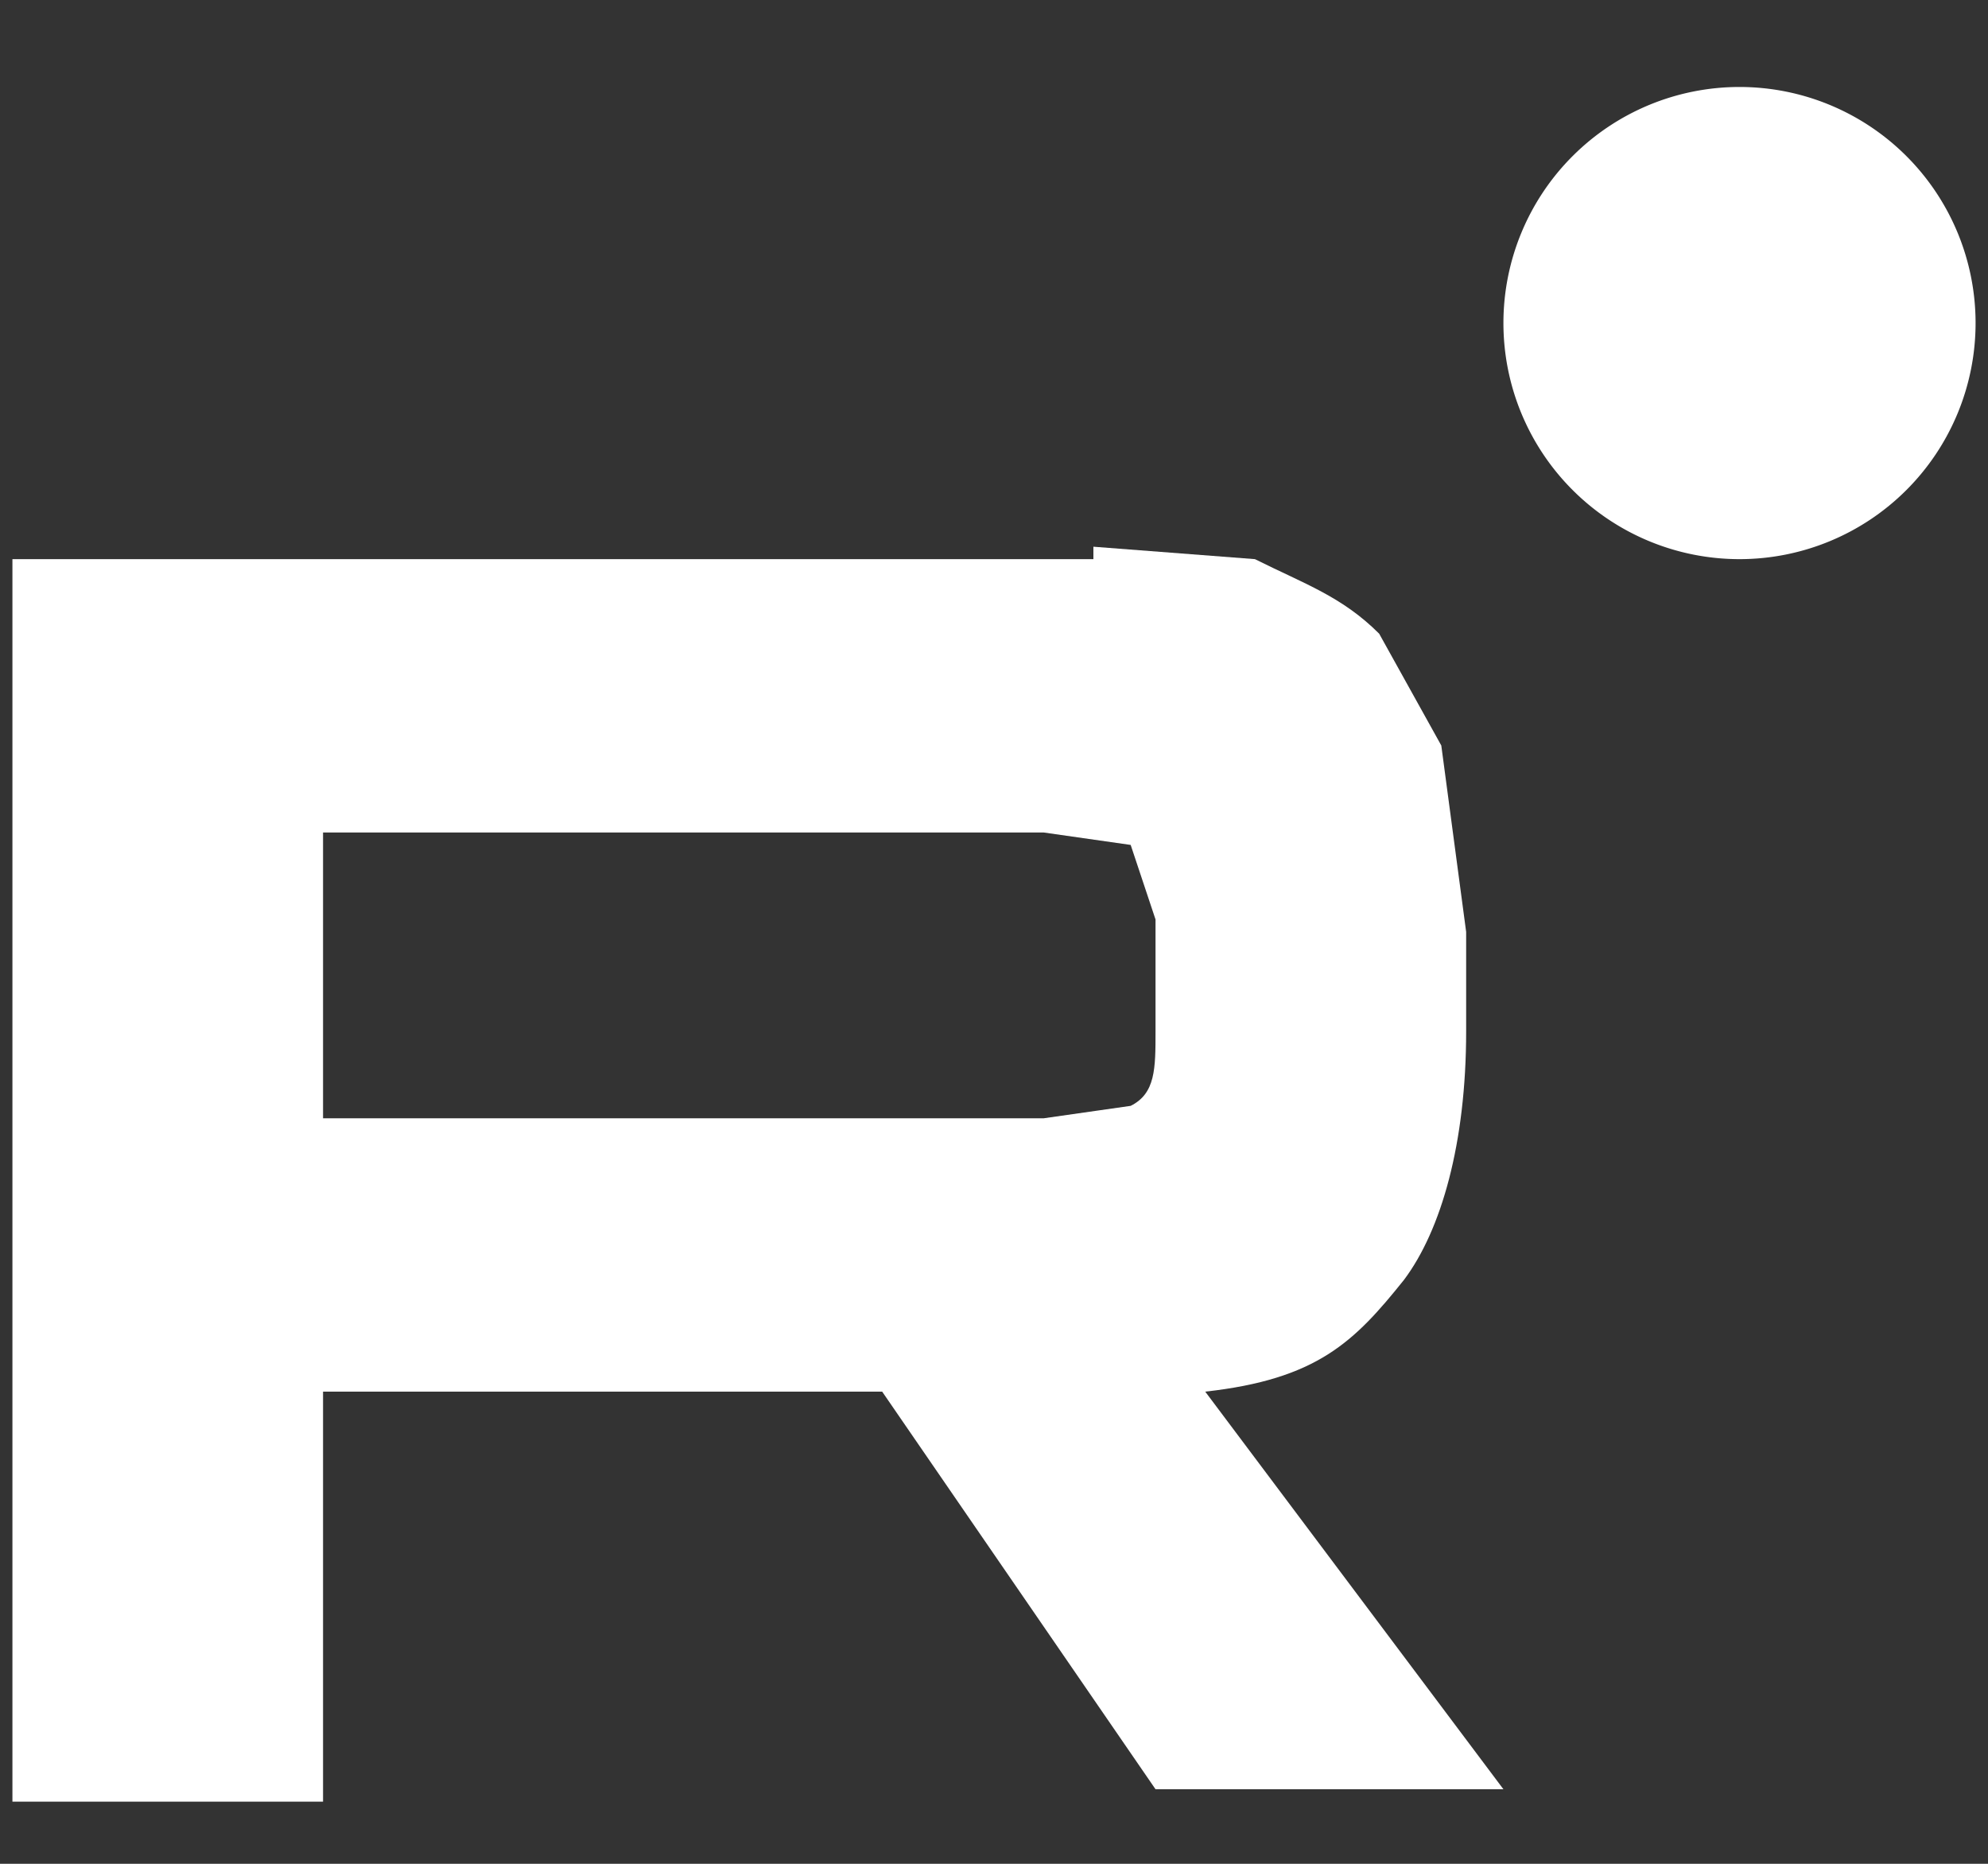 <svg xmlns="http://www.w3.org/2000/svg" fill="none" viewBox="0 0 16 15">
  <rect x="0" y="0" width="16" height="15" fill="#333333" stroke="none"/>
  <path fill="#fff" d="M8.4 9H2.6V6.7h5.8l.7.1.2.6v.9c0 .3 0 .5-.2.6l-.7.1Zm.4-4.5H.1v10h2.5v-3.3h4.5l2.2 3.2h2.8l-2.4-3.2c.9-.1 1.2-.4 1.6-.9.3-.4.5-1.1.5-2v-.8L11.6 6l-.5-.9c-.3-.3-.6-.4-1-.6l-1.3-.1Z"/>
  <path fill="#FFF" d="M14 4.5a1.9 1.9 0 1 0 0-3.8 1.9 1.9 0 0 0 0 3.8Z"/>
</svg>
